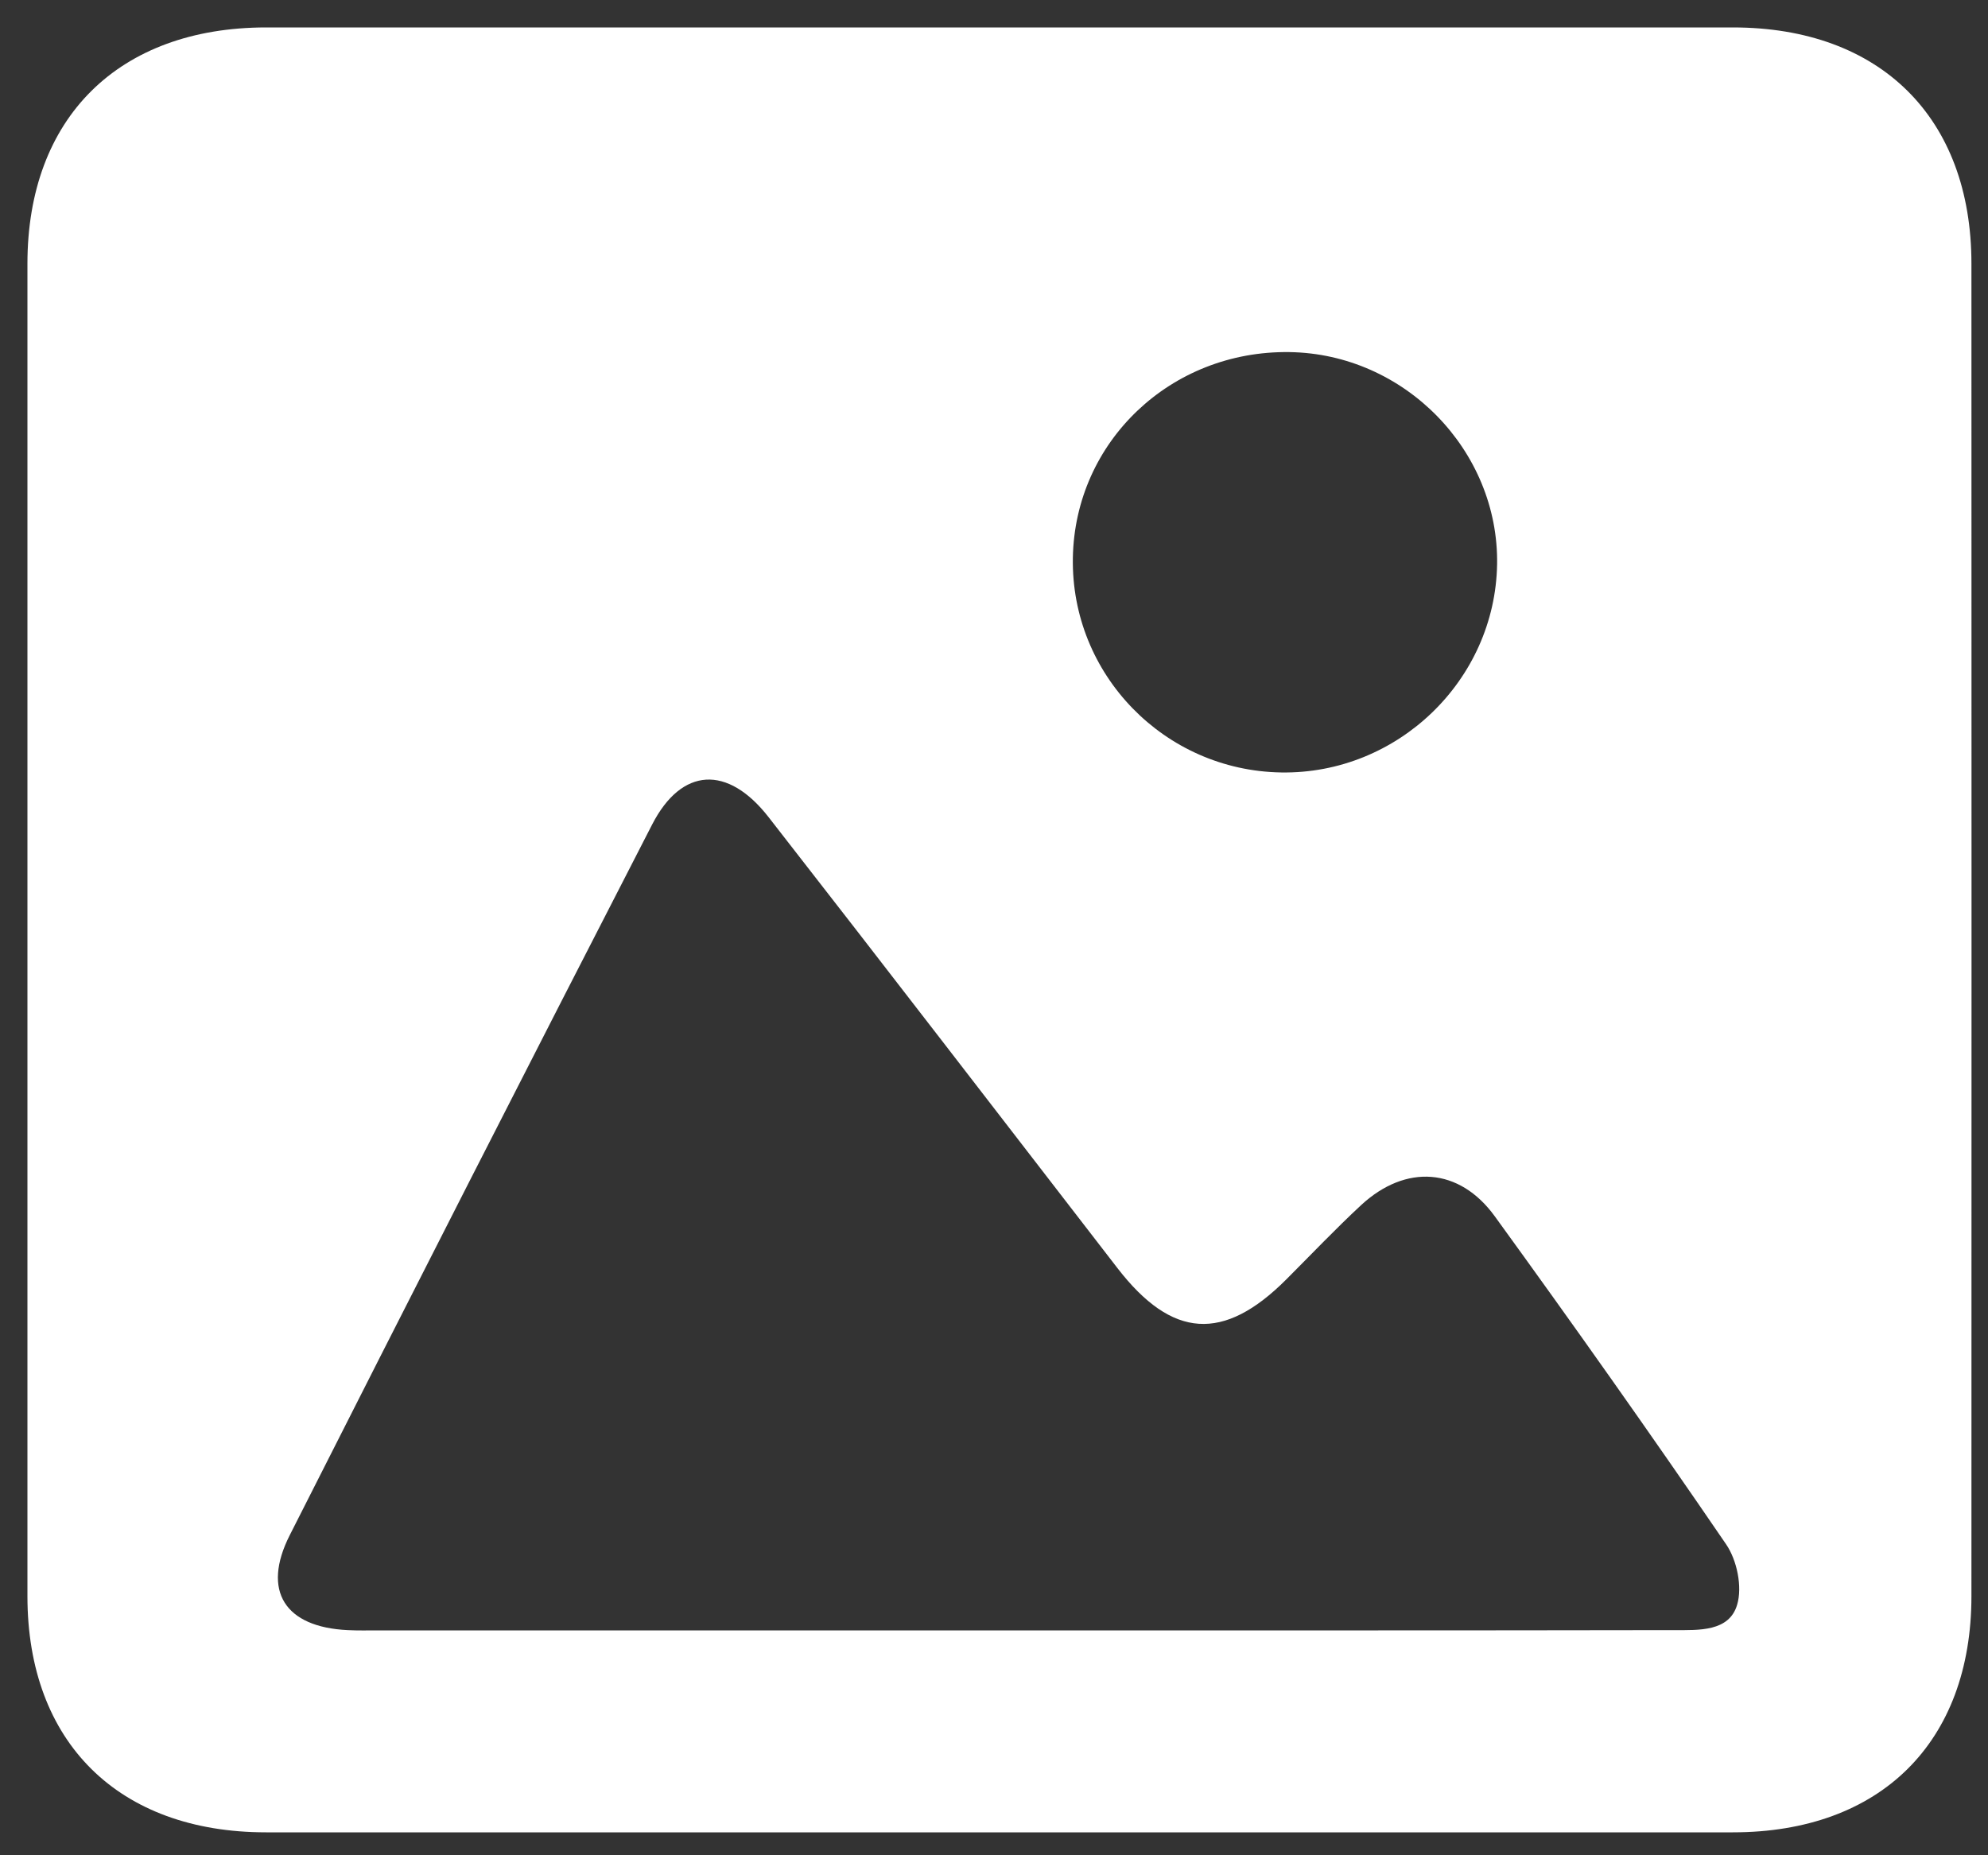 <svg width="15" height="14" viewBox="0 0 15 14" fill="none" xmlns="http://www.w3.org/2000/svg">
<rect x="0" y="0" width="15" height="14" fill="#333333" stroke="none"/>
<path d="M7.553 0.207C9.393 0.207 11.234 0.207 13.075 0.207C14.187 0.207 14.875 0.888 14.875 1.99C14.876 5.341 14.876 8.693 14.875 12.044C14.875 13.147 14.189 13.827 13.075 13.827C9.386 13.827 5.697 13.827 2.008 13.827C0.894 13.827 0.207 13.147 0.207 12.045C0.207 8.694 0.207 5.342 0.207 1.99C0.207 0.889 0.895 0.208 2.007 0.207C3.856 0.207 5.704 0.207 7.553 0.207ZM7.642 12.303C9.307 12.303 10.971 12.304 12.636 12.301C12.819 12.301 13.047 12.313 13.107 12.11C13.148 11.975 13.106 11.772 13.023 11.652C12.454 10.819 11.871 9.995 11.279 9.179C11.011 8.809 10.607 8.783 10.271 9.093C10.076 9.274 9.893 9.467 9.705 9.655C9.232 10.128 8.843 10.102 8.432 9.57C7.555 8.435 6.681 7.297 5.799 6.166C5.49 5.77 5.143 5.79 4.921 6.221C4.003 8.006 3.092 9.794 2.186 11.585C1.973 12.006 2.15 12.279 2.624 12.301C2.7 12.305 2.777 12.303 2.853 12.303C4.45 12.303 6.046 12.303 7.642 12.303ZM8.095 4.21C8.08 5.089 8.785 5.815 9.667 5.829C10.545 5.843 11.281 5.134 11.296 4.259C11.31 3.399 10.597 2.669 9.729 2.657C8.834 2.644 8.11 3.332 8.095 4.21Z" fill="white"/>
</svg>

